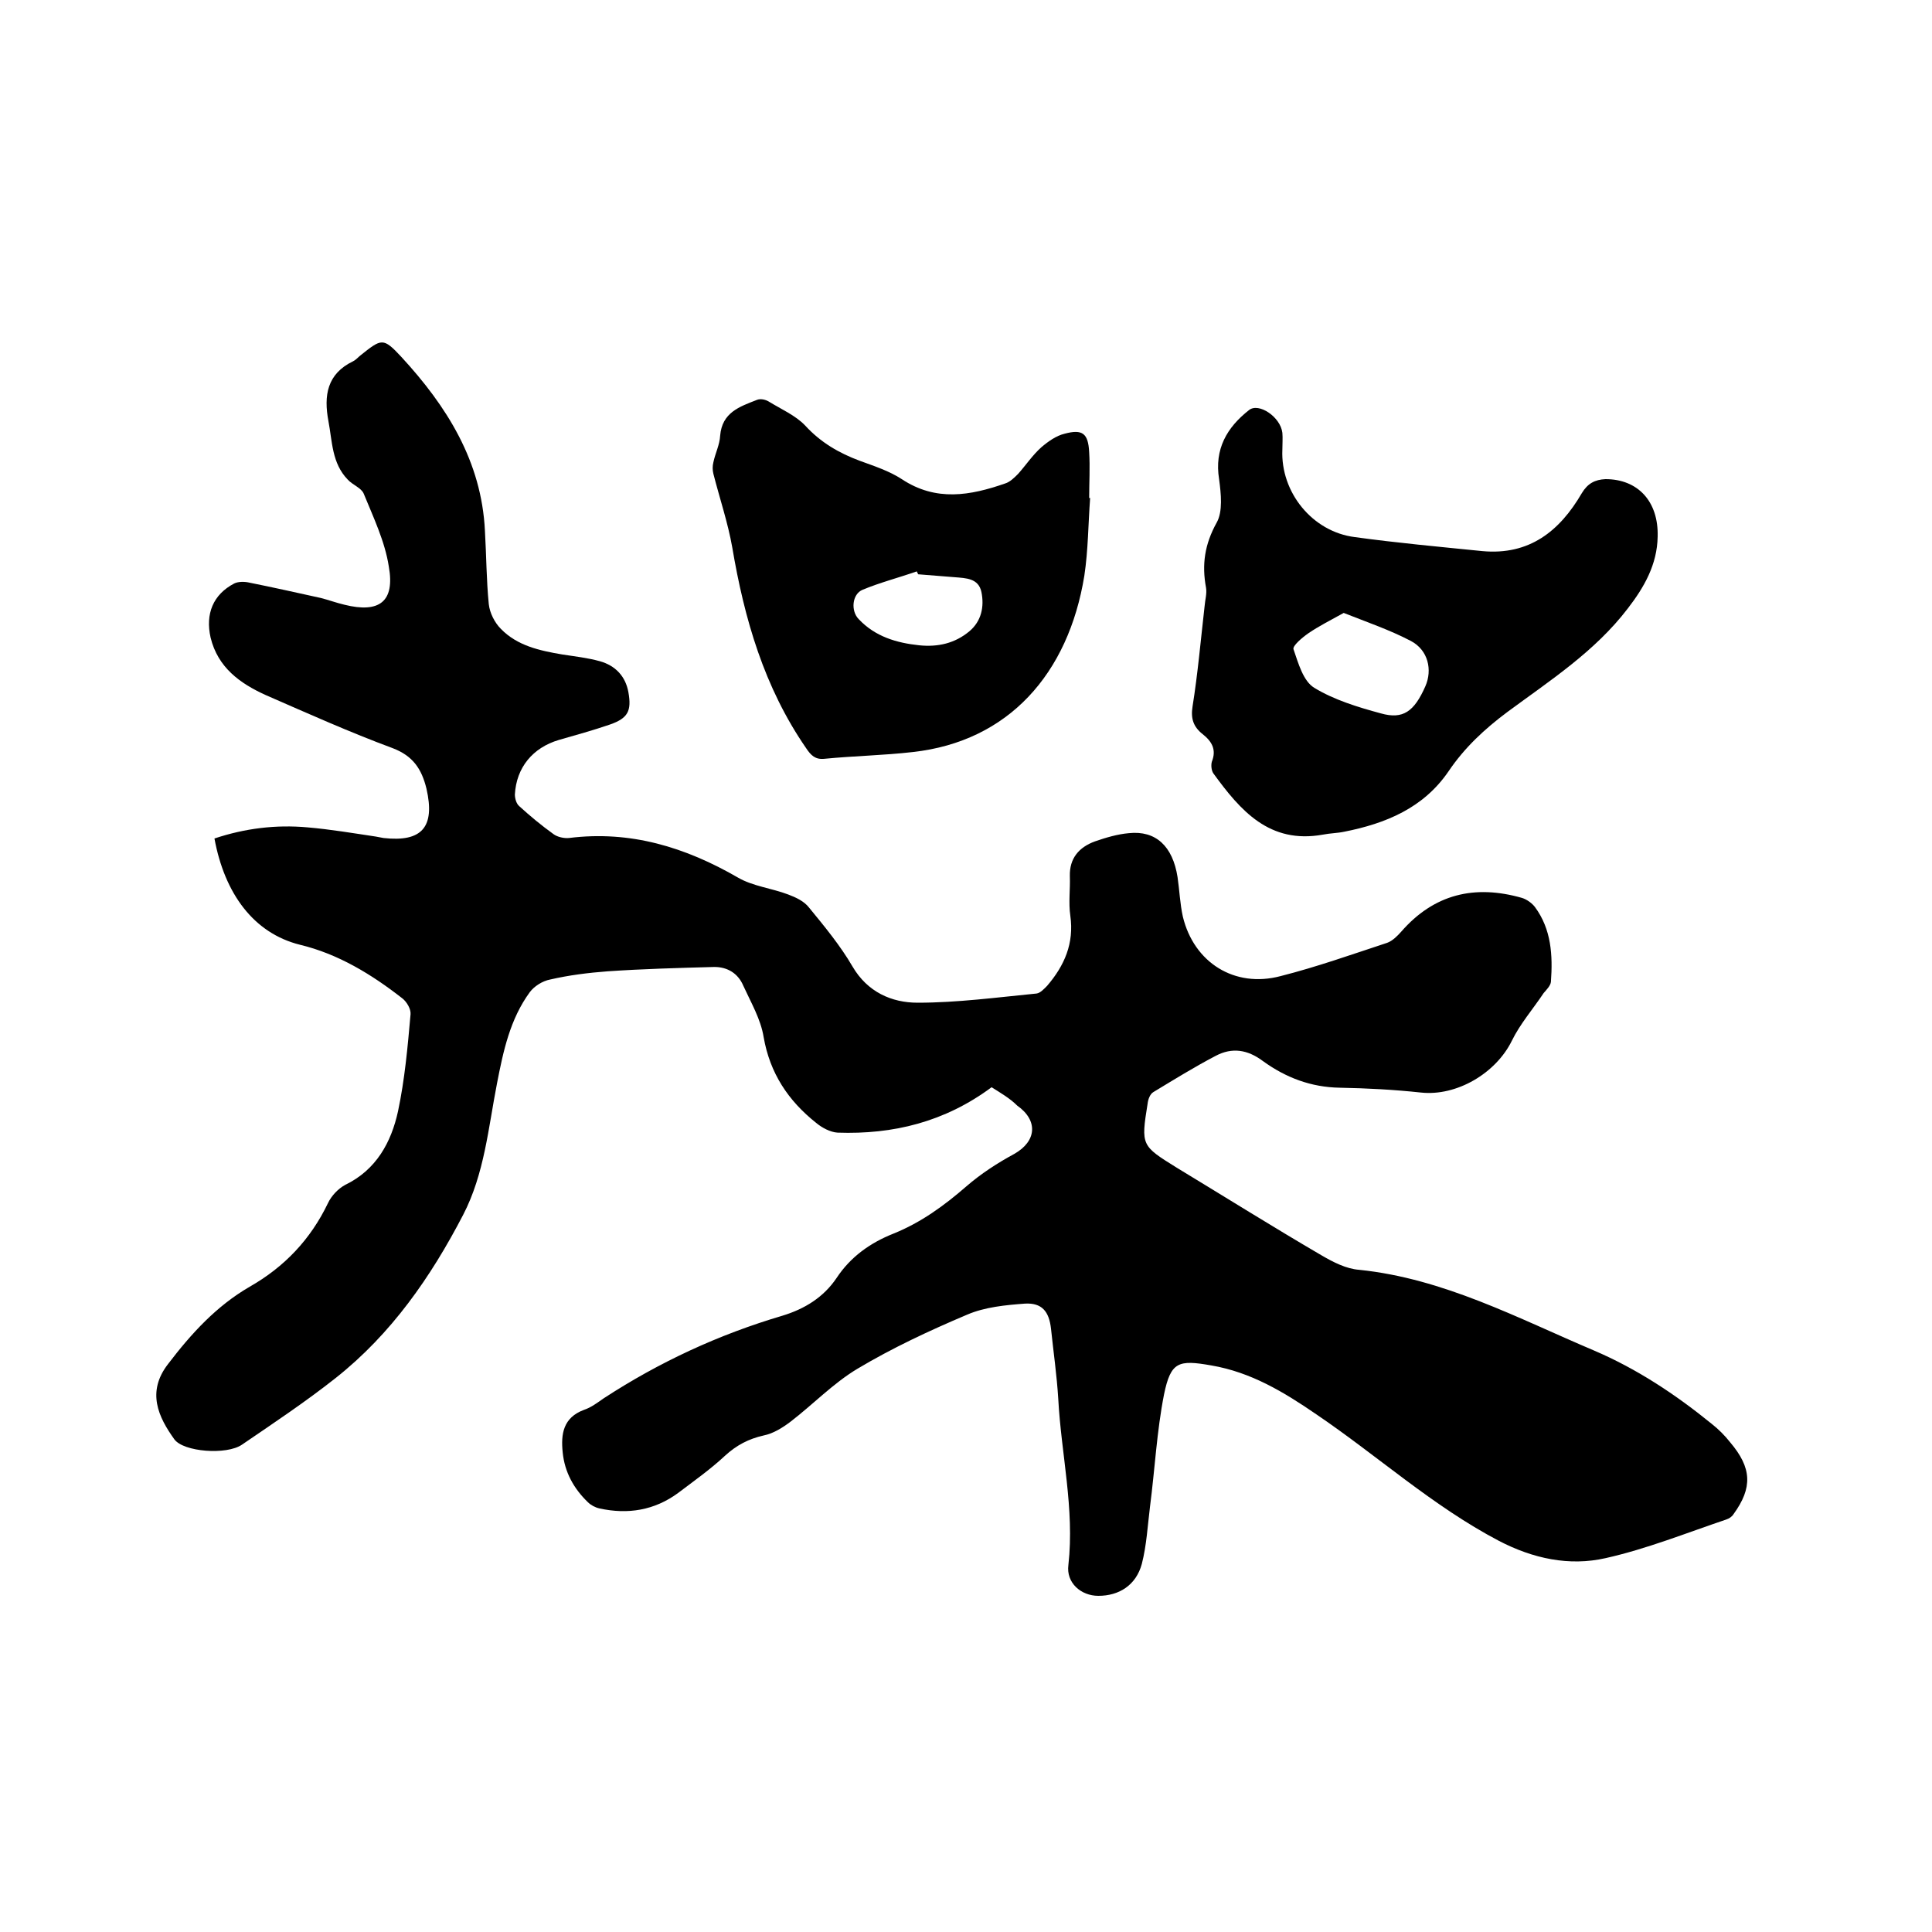 <svg enable-background="new 0 0 400 400" viewBox="0 0 400 400" xmlns="http://www.w3.org/2000/svg"><path d="m205.3 225.1c-9.7 7.2-20.4 9.8-31.9 9.4-1.5-.1-3.2-1-4.4-2-5.8-4.6-9.6-10.3-10.9-17.8-.6-3.7-2.6-7.1-4.2-10.6-1.1-2.6-3.3-3.9-6-3.9-7.4.2-14.8.4-22.1.9-4 .3-8 .8-11.9 1.7-1.6.3-3.3 1.4-4.2 2.6-4.1 5.6-5.5 12.2-6.8 18.9-1.8 9.2-2.6 18.7-7 27.2-6.7 12.9-14.9 24.7-26.4 33.8-6.2 4.9-12.8 9.3-19.4 13.8-3.2 2.2-12.1 1.5-14-1.1-3.3-4.6-5.8-9.8-1.3-15.6 4.8-6.3 10-12 16.9-16 7.2-4.1 12.6-9.8 16.2-17.3.7-1.5 2.1-3 3.6-3.8 6.4-3.1 9.5-8.8 10.9-15.2 1.4-6.6 2-13.3 2.6-20.1.1-1.1-.8-2.6-1.7-3.3-6.4-5-13.3-9.2-21.2-11.1-9.6-2.4-15.6-10.6-17.7-22 6.3-2.1 12.7-2.9 19.3-2.3 4.7.4 9.4 1.2 14.1 1.9.5.1 1 .2 1.6.3 8 .9 10.7-2.3 8.9-10.2-1-4.1-2.8-6.8-7-8.4-8.9-3.3-17.6-7.2-26.3-11-5.3-2.4-9.9-5.7-11.4-11.9-1.1-4.9.5-8.9 4.9-11.2.8-.4 2.1-.4 3-.2 5 1 9.9 2.1 14.9 3.2 1.6.4 3.2 1 4.9 1.4 7.2 1.8 10.5-.6 9.2-7.9-.8-5.2-3.2-10.2-5.2-15.1-.5-1.2-2.3-1.8-3.3-2.9-3.3-3.4-3.2-7.9-4-12.1-1-5.3-.3-9.8 5.1-12.4.6-.3 1-.8 1.5-1.2 4.4-3.5 4.7-3.8 8.5.3 9.4 10.2 16.6 21.6 17.3 36 .3 5.1.3 10.2.8 15.2.2 1.8 1.2 3.8 2.5 5.1 3.4 3.5 8 4.5 12.7 5.3 2.6.4 5.3.7 7.8 1.4 3.2.9 5.3 3.1 5.9 6.4.7 3.9-.1 5.4-3.8 6.7-3.5 1.2-7.1 2.2-10.6 3.2-5.4 1.6-8.8 5.7-9.1 11.3 0 .8.3 1.9.9 2.4 2.3 2.1 4.6 4 7.1 5.8.8.6 2.2.9 3.2.8 12.7-1.6 24.1 1.9 35 8.2 3.1 1.8 7 2.2 10.4 3.5 1.6.6 3.3 1.4 4.3 2.7 3.2 3.9 6.5 7.9 9 12.2 3.1 5.3 8.1 7.5 13.5 7.5 8.2 0 16.4-1.1 24.6-1.9.8-.1 1.6-1 2.2-1.6 3.6-4.2 5.6-8.8 4.8-14.5-.4-2.7 0-5.5-.1-8.2-.1-3.7 1.9-6 5.2-7.2 2.3-.8 4.7-1.5 7-1.7 5.6-.6 9.1 2.7 10.1 9.1.4 2.7.5 5.5 1.1 8.2 2.3 9.5 10.7 14.8 20.2 12.3 7.5-1.9 14.8-4.5 22.1-6.9 1.1-.4 2.1-1.4 2.9-2.3 6.8-7.8 15.2-9.8 25-7 1 .3 2.1 1.1 2.7 1.9 3.4 4.6 3.7 10 3.3 15.5-.1.8-.9 1.6-1.5 2.3-2.2 3.3-4.9 6.4-6.6 9.9-3.3 6.7-11.4 11.5-18.8 10.7-5.6-.6-11.2-.9-16.8-1-6-.1-11.2-2.1-15.9-5.5-3.2-2.4-6.4-2.9-9.8-1.1-4.4 2.3-8.6 4.9-12.9 7.5-.7.4-1.1 1.5-1.2 2.4-1.4 8.7-1.3 8.7 6.1 13.3 9.9 6 19.8 12.2 29.9 18.1 2.4 1.4 5.1 2.8 7.8 3 17.5 1.8 32.8 10 48.6 16.7 8.9 3.8 16.9 9.1 24.4 15.2 1.4 1.1 2.7 2.4 3.8 3.8 4.5 5.3 4.7 9.4.7 14.9-.3.5-.9.9-1.5 1.1-8.3 2.8-16.5 6.1-25 8-7.5 1.7-15 .1-22.1-3.6-13.7-7.2-25.1-17.6-37.8-26.2-6.7-4.6-13.5-8.7-21.7-10.1-6.8-1.2-8.4-.8-9.8 6-1.5 7.6-1.9 15.5-2.9 23.2-.5 4-.7 8-1.7 11.9-1.2 4.4-4.7 6.6-9 6.6-3.6 0-6.7-2.7-6.2-6.4 1.3-11.6-1.5-23-2.1-34.4-.3-4.9-1-9.7-1.5-14.5-.4-3.6-1.9-5.4-5.4-5.2-4 .3-8.3.7-12 2.3-7.8 3.3-15.5 6.9-22.7 11.2-5 3-9.2 7.4-13.9 11-1.6 1.2-3.5 2.4-5.5 2.8-3.1.7-5.6 2-8 4.2-3 2.8-6.4 5.2-9.7 7.7-4.9 3.6-10.4 4.5-16.3 3.2-.9-.2-1.8-.7-2.4-1.3-2.9-2.8-4.8-6.2-5.2-10.3-.4-3.8.1-7.2 4.4-8.8 1.5-.5 2.8-1.5 4.1-2.4 11.5-7.5 23.8-13.2 37-17.1 4.6-1.4 8.5-3.8 11.2-7.8 2.9-4.4 7-7.3 11.8-9.2 5.7-2.3 10.5-5.8 15.1-9.8 3-2.6 6.4-4.8 9.9-6.7 4.6-2.6 5-6.9.6-10-1.5-1.5-3.4-2.6-5.3-3.8z"/><path d="m306.9 114.1c9.7.9 16-4.1 20.6-12 1.2-2 2.7-2.8 4.9-2.9 6.7 0 11 4.6 10.8 11.9-.1 5.8-2.8 10.5-6.2 14.9-6.8 8.9-16.1 14.9-24.9 21.4-4.7 3.5-8.9 7.4-12.2 12.3-5.2 7.6-13 10.8-21.6 12.5-1.4.3-2.9.3-4.4.6-11.1 2-17.1-5-22.7-12.7-.4-.6-.5-1.7-.3-2.4 1-2.5 0-4.2-1.9-5.7s-2.5-3.2-2.1-5.7c1.1-6.9 1.7-13.8 2.5-20.8.1-1.3.5-2.6.3-3.8-.9-4.8-.3-9 2.2-13.5 1.3-2.3.9-6 .5-9-1-6.2 1.6-10.7 6.2-14.3 2-1.6 6.5 1.4 6.9 4.7.1 1.1 0 2.3 0 3.5-.4 8.8 6.2 17 15 18.1 8.7 1.2 17.5 2 26.4 2.9zm-28.7 12.8c-2.7 1.5-5.1 2.7-7.3 4.2-1.3.9-3.3 2.6-3.1 3.3 1 2.9 2 6.6 4.3 8 4.1 2.5 9 4 13.8 5.3 4.6 1.3 6.9-.4 9.2-5.6 1.5-3.4.6-7.5-3-9.4-4.4-2.3-9.1-3.9-13.9-5.8z"/><path d="m225.7 103.1c-.4 5.4-.4 10.8-1.2 16.1-3.3 20.3-15.7 34.3-35.5 36.5-6.1.7-12.2.8-18.3 1.4-1.9.2-2.8-.7-3.8-2.2-8.7-12.6-12.8-26.8-15.3-41.6-.9-5.1-2.6-10.1-3.9-15.2-.2-.8-.2-1.6 0-2.4.4-1.9 1.3-3.6 1.4-5.5.4-4.8 4-6 7.6-7.4.7-.3 1.7-.1 2.4.3 2.6 1.6 5.6 2.9 7.6 5 3.2 3.5 7 5.7 11.3 7.3 3 1.1 6.1 2.1 8.7 3.8 7.1 4.7 14.2 3.4 21.4.9 1-.3 1.9-1.2 2.7-2 1.6-1.8 3-3.9 4.8-5.5 1.4-1.2 3.1-2.4 4.8-2.8 3.7-1 4.9-.1 5.1 3.8.2 3.2 0 6.3 0 9.5zm-35.6 15.8c-.1-.2-.2-.4-.3-.6-3.7 1.3-7.6 2.3-11.2 3.8-2.2.9-2.5 4.4-.8 6.1 3.4 3.6 7.8 4.9 12.5 5.4 3.9.4 7.4-.4 10.4-2.9 2.5-2.1 3.1-5.1 2.5-8.1-.6-2.9-3.2-2.9-5.6-3.1-2.5-.2-5-.4-7.5-.6z"/></svg>